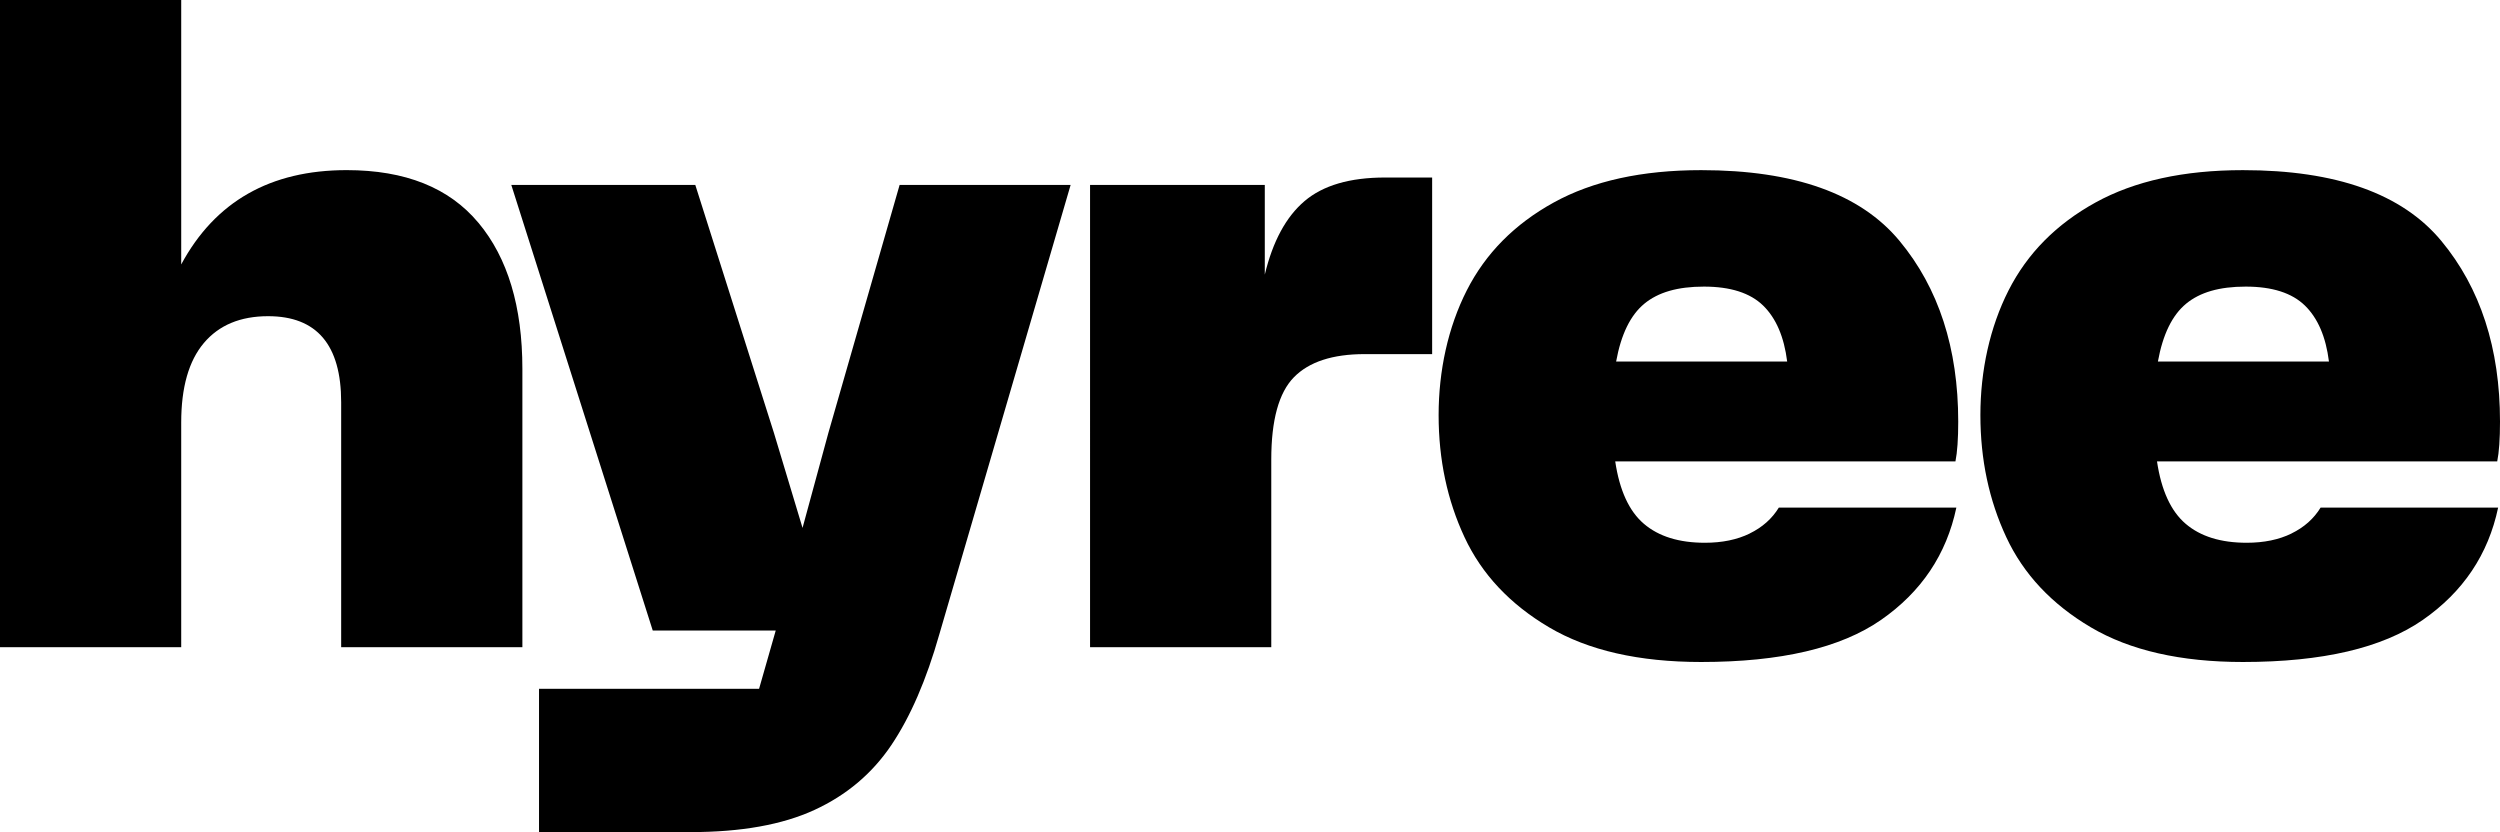 <?xml version="1.0" encoding="utf-8"?>
<svg xmlns="http://www.w3.org/2000/svg" id="Ebene_2" viewBox="0 0 1089.05 362.48">
  <g id="Ebene_1-2">
    <g id="hyree_black">
      <path d="M208.43,97.06c12.75,15.3,19.13,36.52,19.13,63.64v121.23h-78.94v-106.73c0-24.97-10.61-37.46-31.82-37.46-12.08,0-21.42,3.9-27.99,11.68-6.58,7.79-9.87,19.33-9.87,34.64v97.87H0V0H78.94V115.19c14.76-27.39,38.8-41.08,72.09-41.08,25.51,0,44.64,7.65,57.39,22.96Z"/>
      <path d="M391.88,80.55h74.51l-57.19,195.74c-5.64,19.87-12.62,35.98-20.94,48.33-8.33,12.35-19.47,21.75-33.43,28.19-13.96,6.44-31.96,9.67-53.97,9.67h-66.05v-62.43h95.86l7.25-25.37h-53.57l-61.62-194.13h80.15l34.23,107.94,12.49,41.48,11.28-41.48,31.01-107.94Z"/>
      <path d="M623.87,77.33v76.93h-29.4c-13.96,0-24.23,3.36-30.81,10.07-6.58,6.71-9.87,18.67-9.87,35.84v81.76h-78.94V80.55h76.12v39.07c3.49-14.5,9.26-25.17,17.32-32.02,8.05-6.85,19.74-10.27,35.04-10.27h20.54Z"/>
      <path d="M762.21,232.39c5.5-2.68,9.73-6.44,12.69-11.28h77.33c-4.3,20.41-15.24,36.72-32.82,48.94-17.59,12.21-43.7,18.33-78.34,18.33-27.12,0-49.21-5.04-66.25-15.1-17.05-10.07-29.34-23.16-36.85-39.27-7.52-16.11-11.28-33.83-11.28-53.16s4.09-38.26,12.28-54.37c8.19-16.11,20.8-28.86,37.86-38.26,17.05-9.4,38.46-14.1,64.24-14.1,40.54,0,69.34,10.27,86.39,30.81,17.05,20.54,25.58,46.79,25.58,78.74,0,7.52-.4,13.29-1.21,17.32h-148.21c1.88,12.62,6.04,21.69,12.49,27.19,6.44,5.51,15.3,8.26,26.58,8.26,7.51,0,14.03-1.34,19.53-4.03Zm-45.91-100.08c-6.04,4.97-10.14,13.36-12.28,25.17h74.51c-1.35-10.74-4.83-18.86-10.47-24.37-5.64-5.5-14.24-8.26-25.78-8.26s-19.94,2.49-25.98,7.45Z"/>
      <path d="M998.22,232.39c5.5-2.68,9.73-6.44,12.69-11.28h77.33c-4.3,20.41-15.24,36.72-32.82,48.94-17.59,12.21-43.7,18.33-78.34,18.33-27.12,0-49.21-5.04-66.25-15.1-17.05-10.07-29.34-23.16-36.85-39.27-7.52-16.11-11.28-33.83-11.28-53.16s4.09-38.26,12.28-54.37c8.19-16.11,20.8-28.86,37.86-38.26,17.05-9.4,38.46-14.1,64.24-14.1,40.54,0,69.34,10.27,86.39,30.81,17.05,20.54,25.58,46.79,25.58,78.74,0,7.52-.4,13.29-1.21,17.32h-148.21c1.88,12.62,6.04,21.69,12.49,27.19,6.44,5.51,15.3,8.26,26.58,8.26,7.51,0,14.03-1.34,19.53-4.03Zm-45.91-100.08c-6.04,4.97-10.14,13.36-12.28,25.17h74.51c-1.35-10.74-4.83-18.86-10.47-24.37-5.64-5.5-14.24-8.26-25.78-8.26s-19.94,2.49-25.98,7.45Z"/>
    </g>
  </g>
</svg>